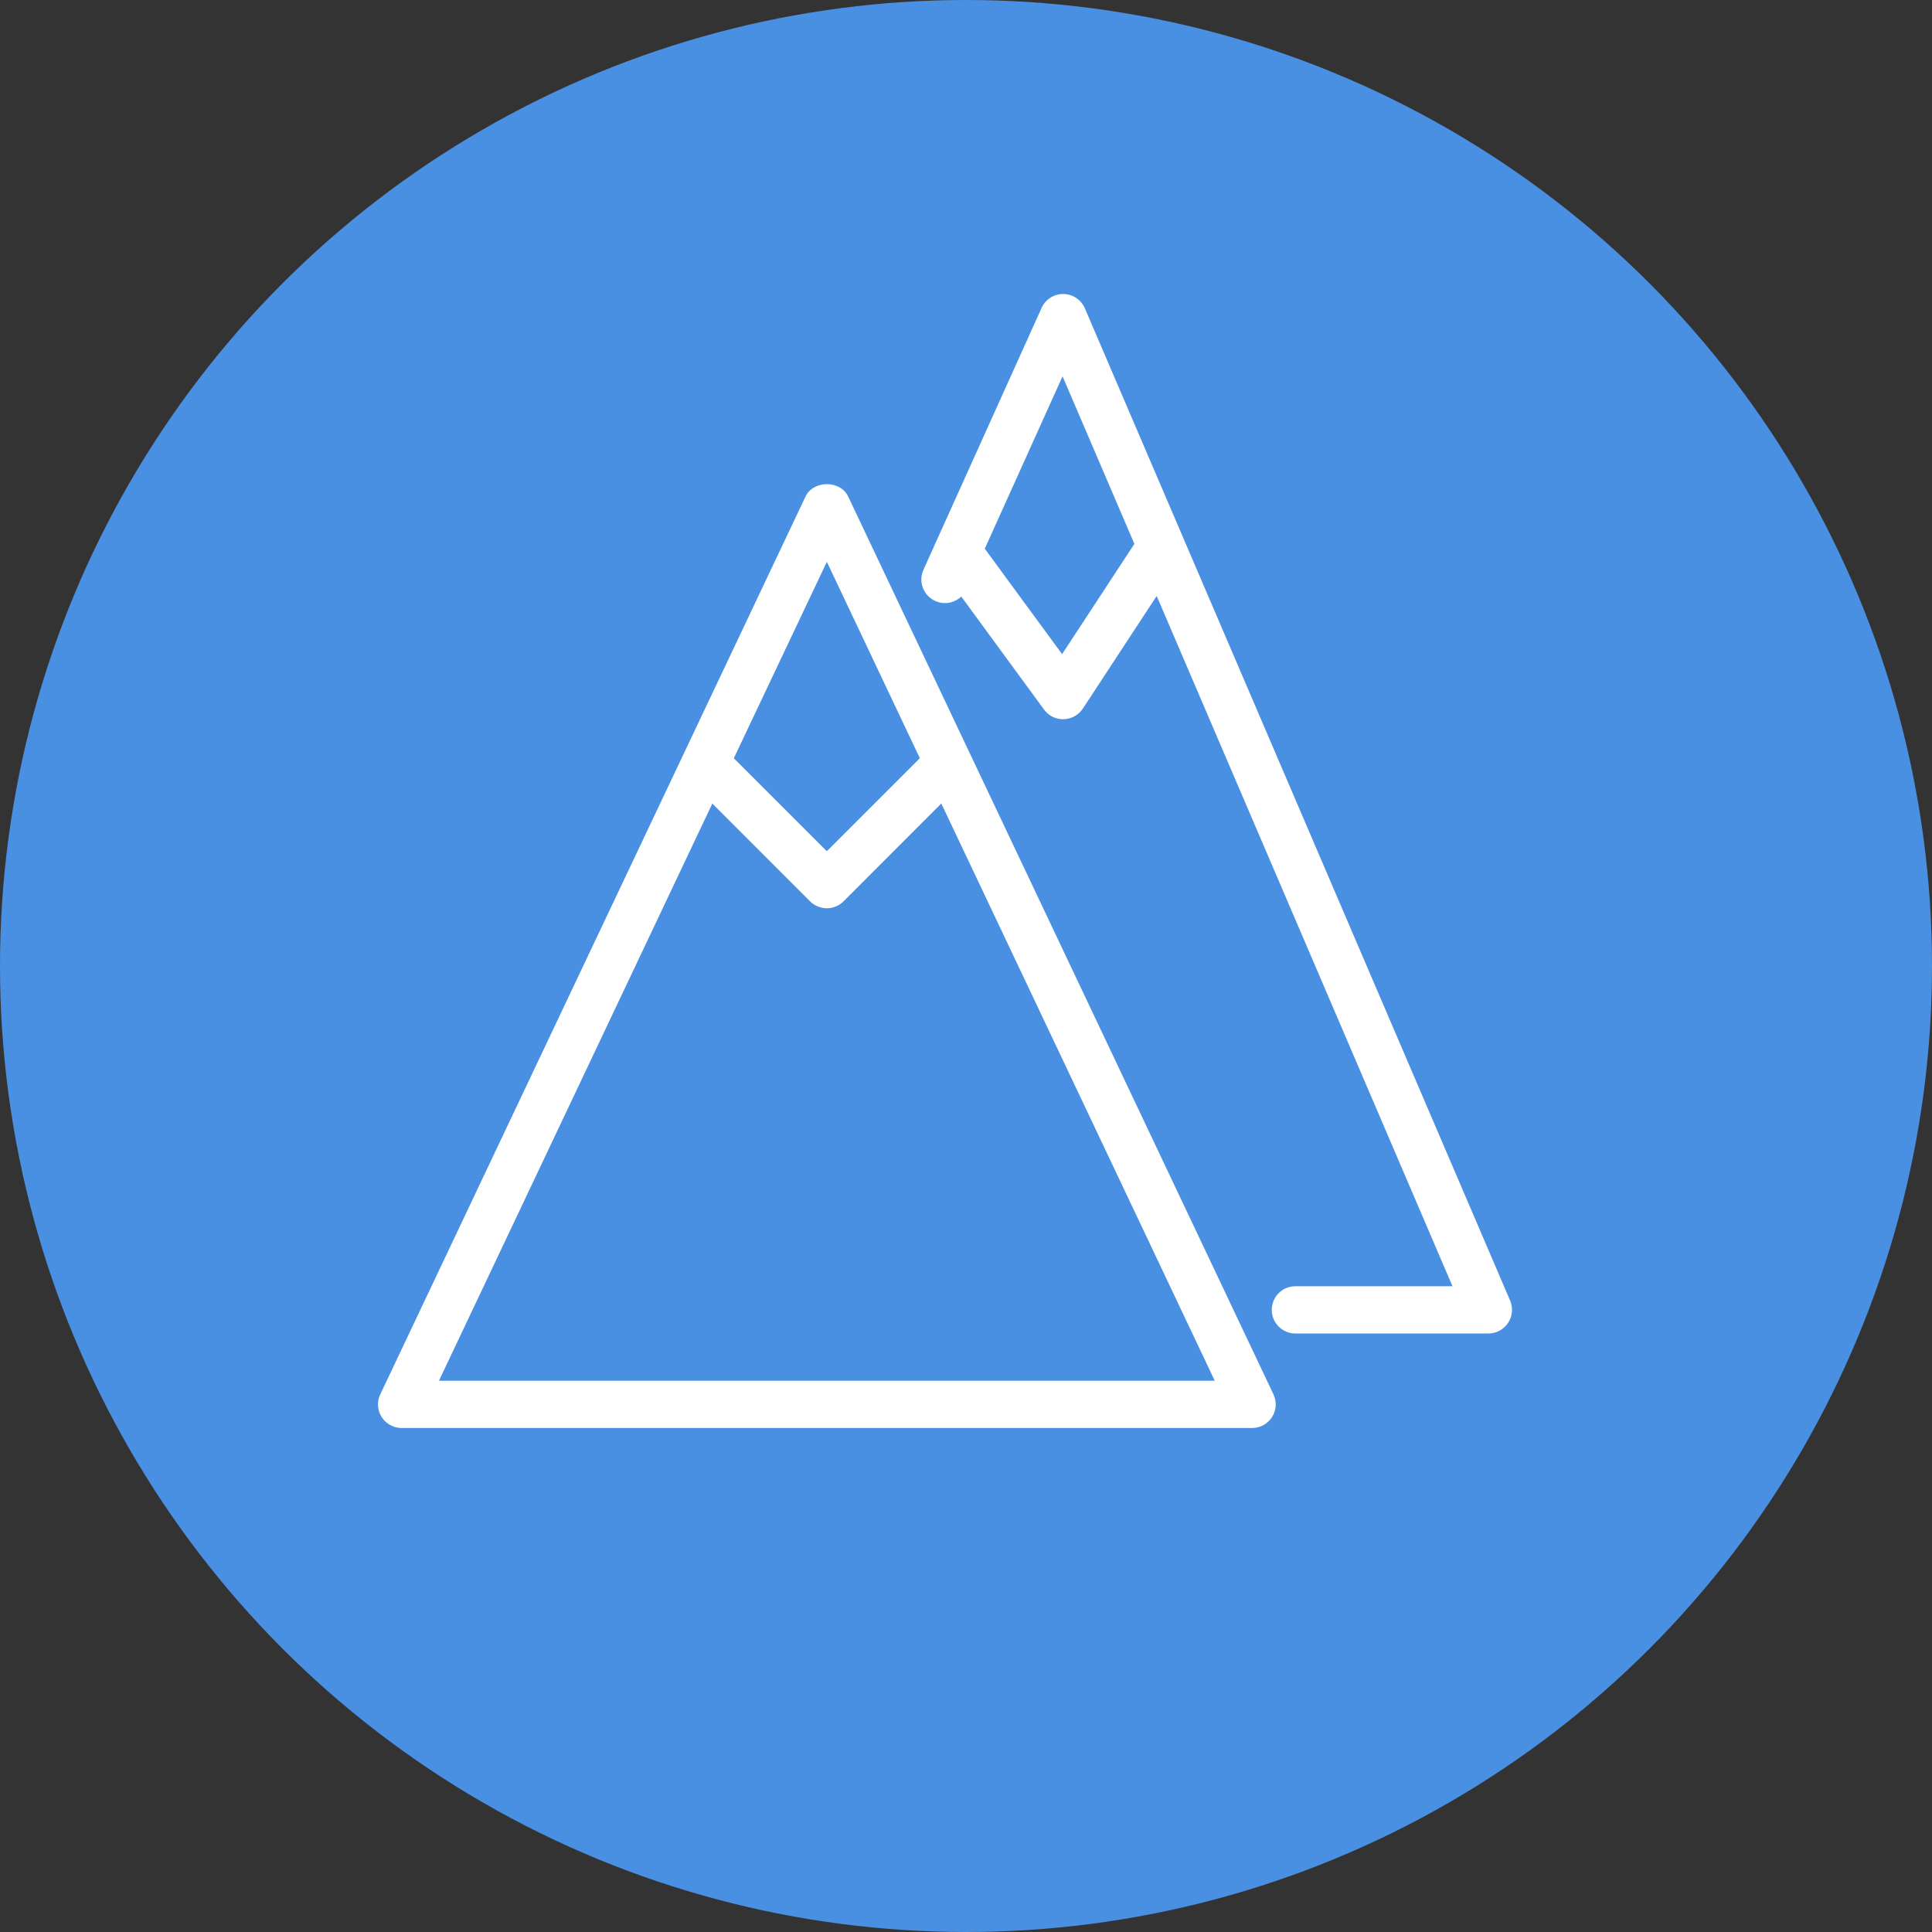 <?xml version="1.0" encoding="UTF-8"?>
<svg width="46px" height="46px" viewBox="0 0 46 46" version="1.1" xmlns="http://www.w3.org/2000/svg" xmlns:xlink="http://www.w3.org/1999/xlink">
    <rect x="0" y="0" width="46" height="46" fill="#333333" stroke="none"/>
    <!-- Generator: sketchtool 61.2 (101010) - https://sketch.com -->
    <title>1BF7032C-C4A2-4C31-8756-98A6C74244CA</title>
    <desc>Created with sketchtool.</desc>
    <g id="Discovery-versions" stroke="none" stroke-width="1" fill="none" fill-rule="evenodd">
        <g id="Landing-Page-Iconography" transform="translate(-163, -72)">
            <g id="Icn-Do-and-See-ON" transform="translate(163, 72)">
                <circle id="Oval-Copy-8" fill="#4A90E2" cx="23" cy="23" r="23"></circle>
                <g id="Mountains" transform="translate(9, 7)" fill="#FFFFFF" fill-rule="nonzero">
                    <g id="Shape-3" transform="translate(0, 0)">
                        <path d="M26.955,23.966 L16.83,0.341 C16.741,0.136 16.541,0.002 16.318,0 L16.313,0 C16.091,0 15.891,0.129 15.8,0.331 L12.987,6.566 C12.859,6.848 12.985,7.182 13.268,7.309 C13.486,7.407 13.727,7.356 13.887,7.203 L15.858,9.894 C15.964,10.04 16.133,10.125 16.312,10.125 C16.316,10.125 16.322,10.125 16.327,10.124 C16.512,10.118 16.682,10.024 16.783,9.87 L18.54,7.19 L25.583,23.625 L21.843,23.625 C21.532,23.625 21.28,23.877 21.28,24.188 C21.28,24.498 21.532,24.75 21.843,24.75 L26.436,24.75 C26.625,24.75 26.802,24.655 26.907,24.497 C27.011,24.339 27.029,24.139 26.955,23.966 Z M16.288,8.575 L14.447,6.064 L16.299,1.96 L18.009,5.95 L16.288,8.575 Z M11.195,4.823 C11.01,4.429 10.365,4.429 10.179,4.823 L0.055,26.198 C-0.029,26.371 -0.016,26.576 0.087,26.739 C0.19,26.901 0.37,27 0.562,27 L20.811,27 C21.004,27 21.184,26.901 21.287,26.739 C21.391,26.576 21.403,26.372 21.32,26.198 L11.195,4.823 Z M10.687,6.377 L12.901,11.052 L10.686,13.267 L8.472,11.053 L10.687,6.377 Z M1.451,25.875 L7.96,12.132 L10.288,14.461 C10.399,14.57 10.543,14.625 10.687,14.625 C10.831,14.625 10.975,14.57 11.083,14.461 L13.412,12.131 L19.923,25.875 L1.451,25.875 Z" id="Shape"></path>
                    </g>
                </g>
            </g>
        </g>
    </g>
</svg>